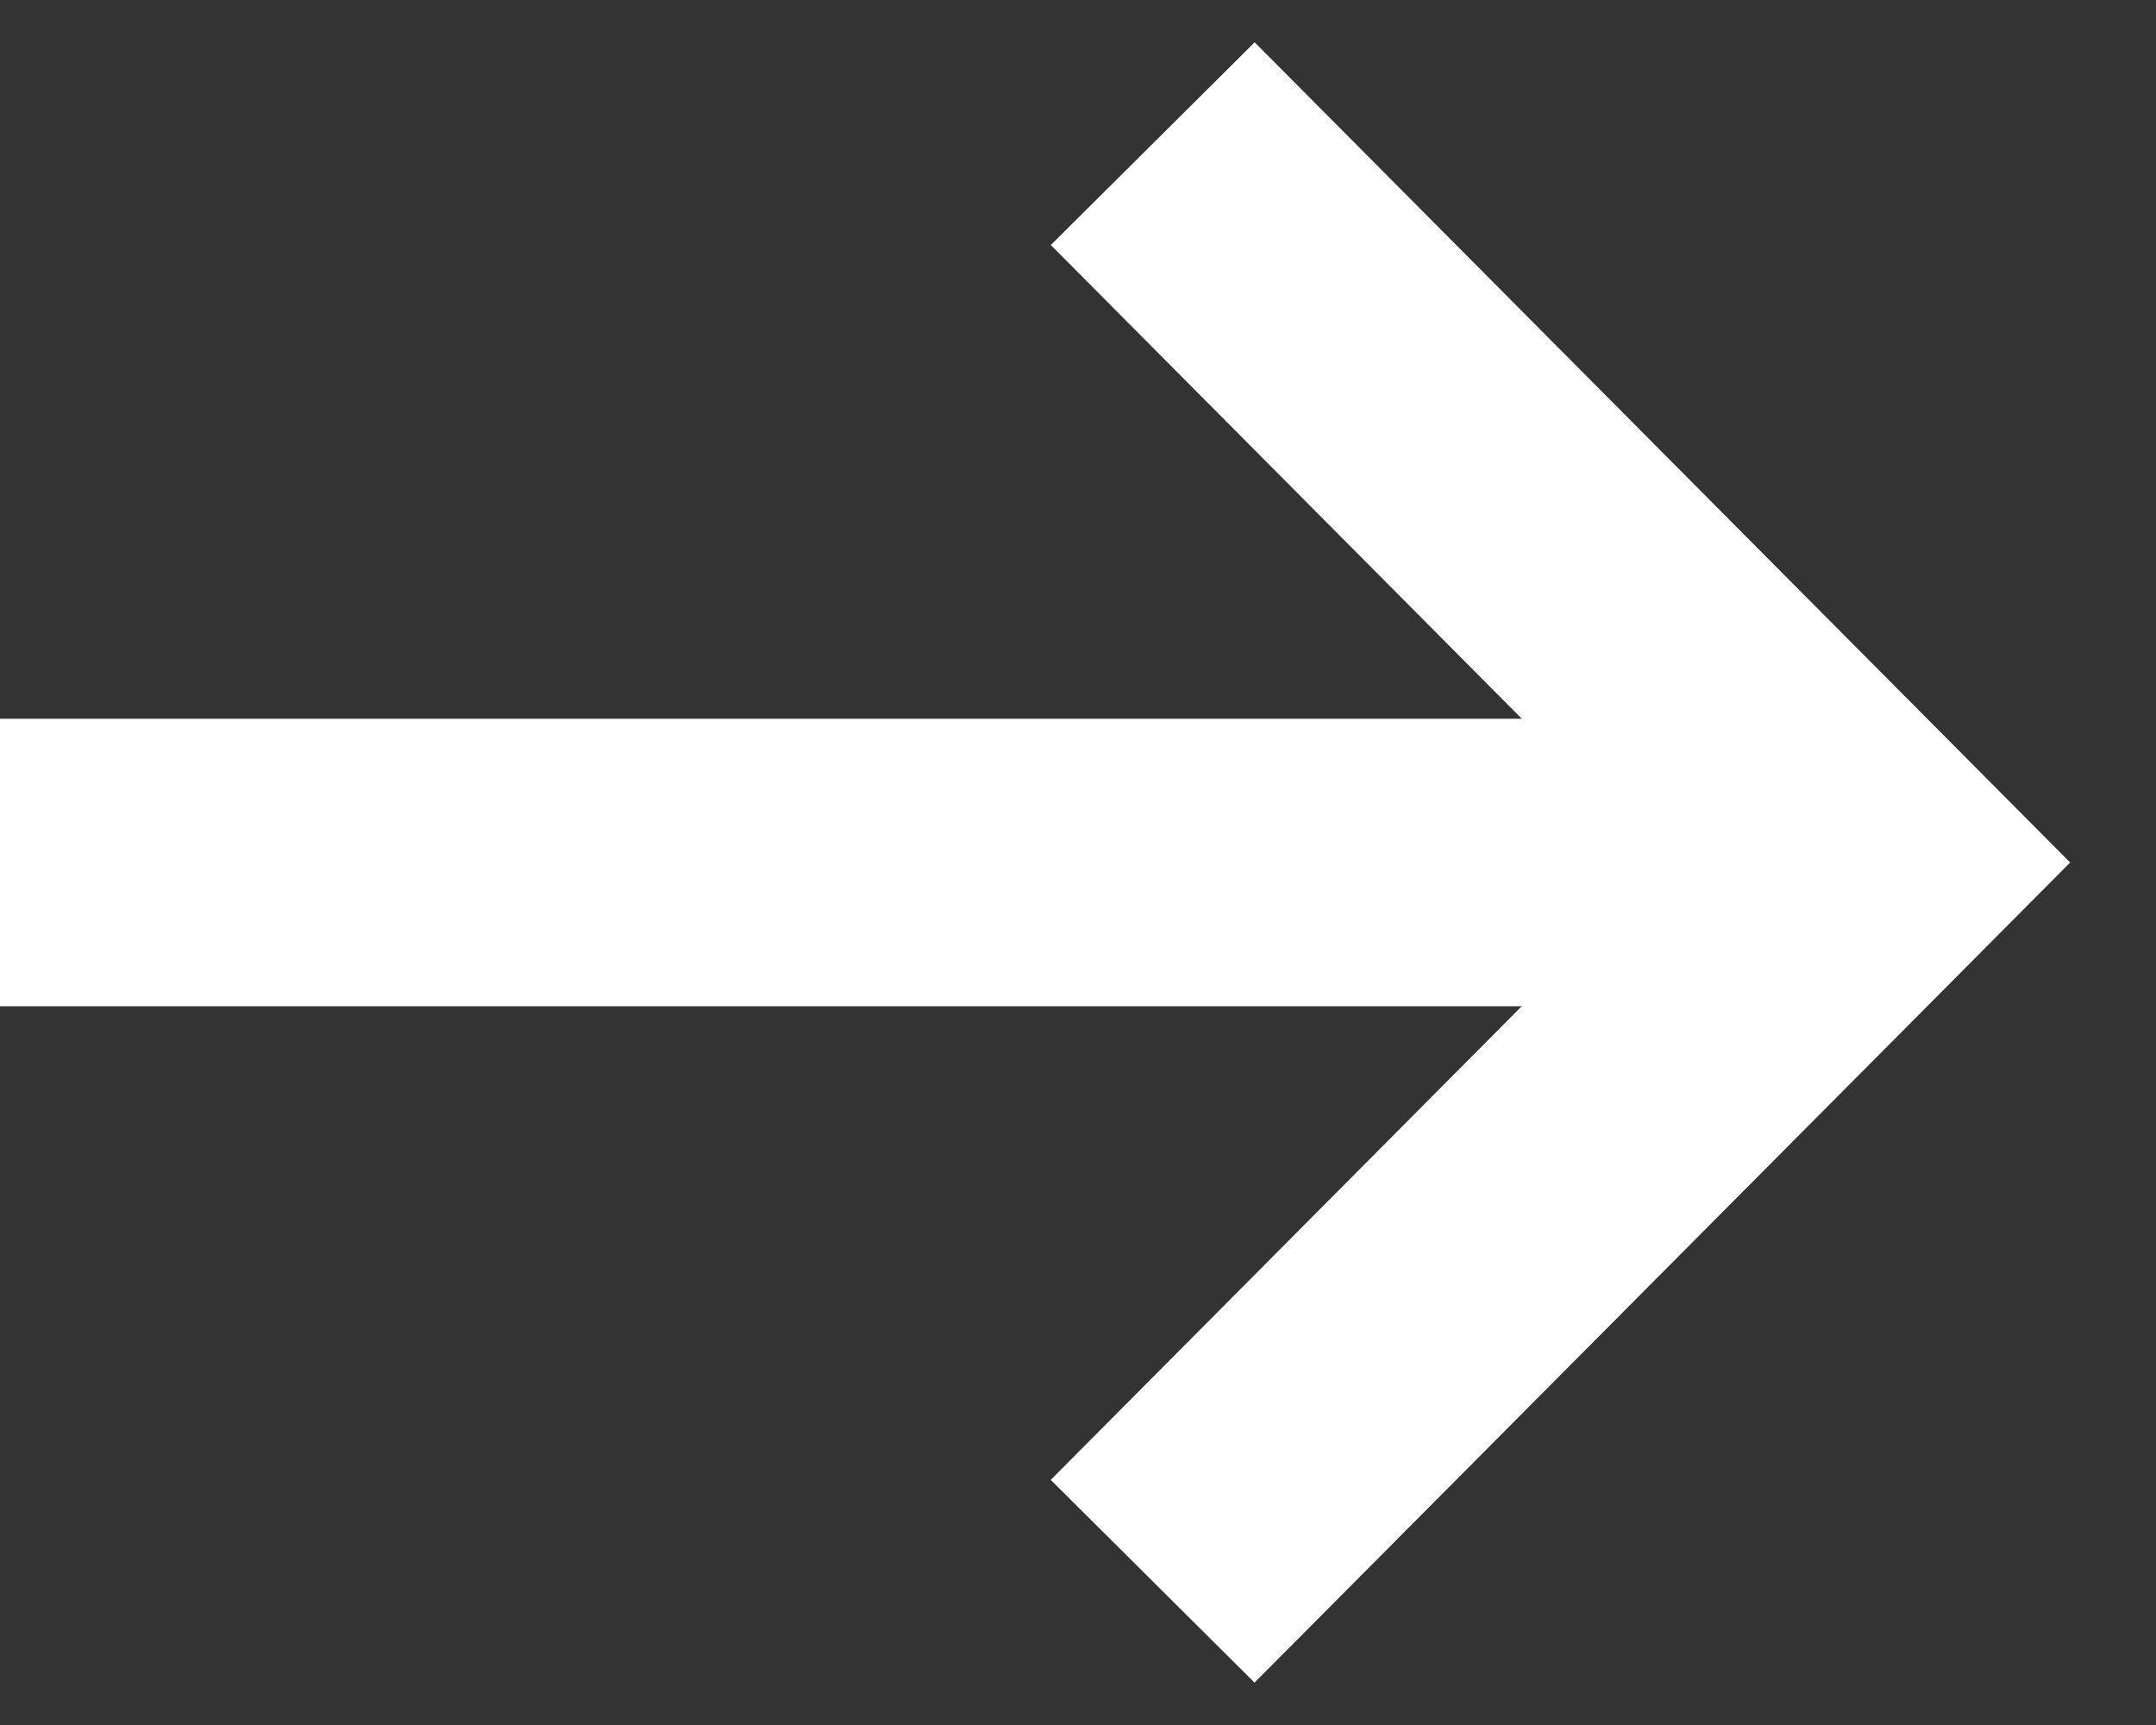<?xml version="1.0" encoding="UTF-8"?>
<svg width="15px" height="12px" viewBox="0 0 15 12" version="1.1" xmlns="http://www.w3.org/2000/svg" xmlns:xlink="http://www.w3.org/1999/xlink">
    <rect x="0" y="0" width="15" height="12" fill="#333333" stroke="none"/>
    <title>Group 5 Copy 8</title>
    <g id="Page-1" stroke="none" stroke-width="1" fill="none" fill-rule="evenodd">
        <g id="mainpage" transform="translate(-553, -584)" stroke="#FFFFFF" stroke-width="2">
            <g id="Group-11" transform="translate(553, 577)">
                <g id="Stacked-Group-Copy-4" transform="translate(0, 8)">
                    <g id="Group-5-Copy-8">
                        <polyline id="Stroke-3" transform="translate(8.02, 5) rotate(-315) translate(-8.02, -5) " points="4.484 1.464 11.536 1.484 11.555 8.536"></polyline>
                        <line x1="0" y1="5" x2="13" y2="5" id="Stroke-1"></line>
                    </g>
                </g>
            </g>
        </g>
    </g>
</svg>